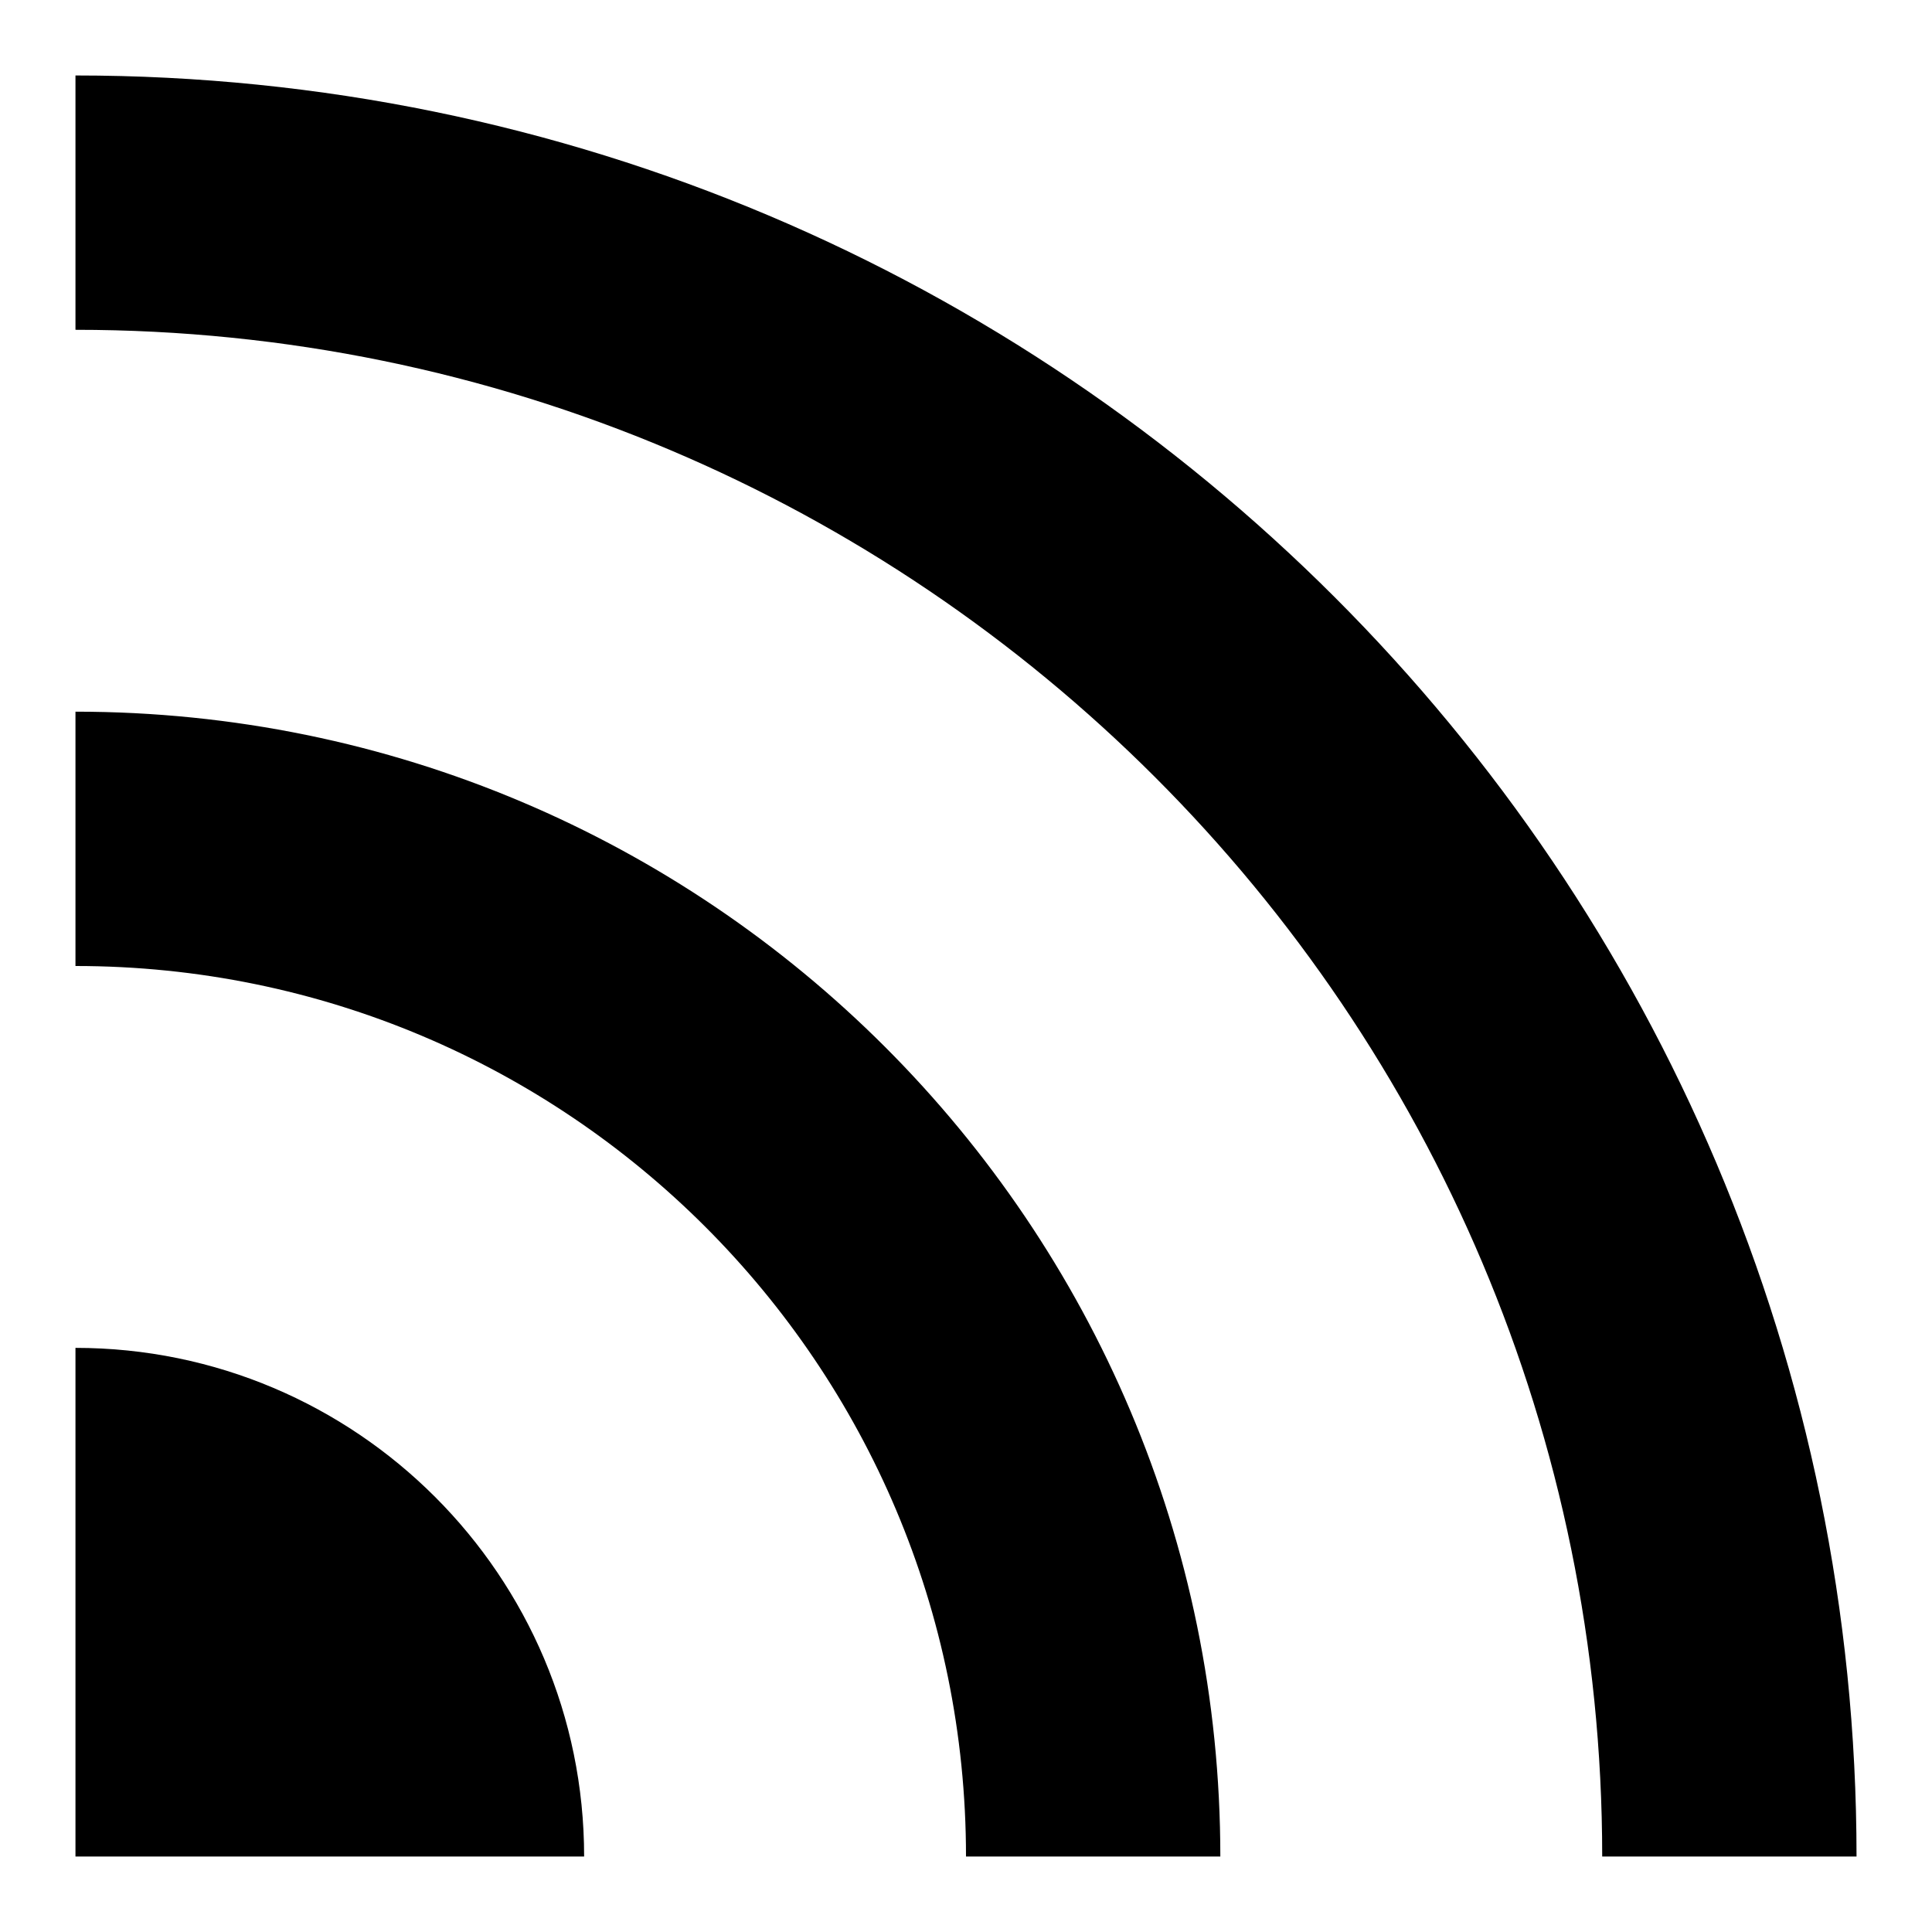 <?xml version="1.0" encoding="utf-8"?>
<!-- Svg Vector Icons : http://www.onlinewebfonts.com/icon -->
<!DOCTYPE svg PUBLIC "-//W3C//DTD SVG 1.1//EN" "http://www.w3.org/Graphics/SVG/1.1/DTD/svg11.dtd">
<svg version="1.1" xmlns="http://www.w3.org/2000/svg" xmlns:xlink="http://www.w3.org/1999/xlink" x="0px" y="0px" viewBox="0 0 256 256" enable-background="new 0 0 256 256" xml:space="preserve">
<g><g><path fill="#000000" d="M246,246C246,115.7,140.3,10,10,10v33.7c111.7,0,202.3,90.6,202.3,202.3H246z M161.7,246c0-83.8-67.9-151.7-151.7-151.7V128c65.2,0,118,52.8,118,118H161.7z M77.4,246c0-37.2-30.2-67.4-67.4-67.4V246H77.4z"/></g></g>
</svg>
